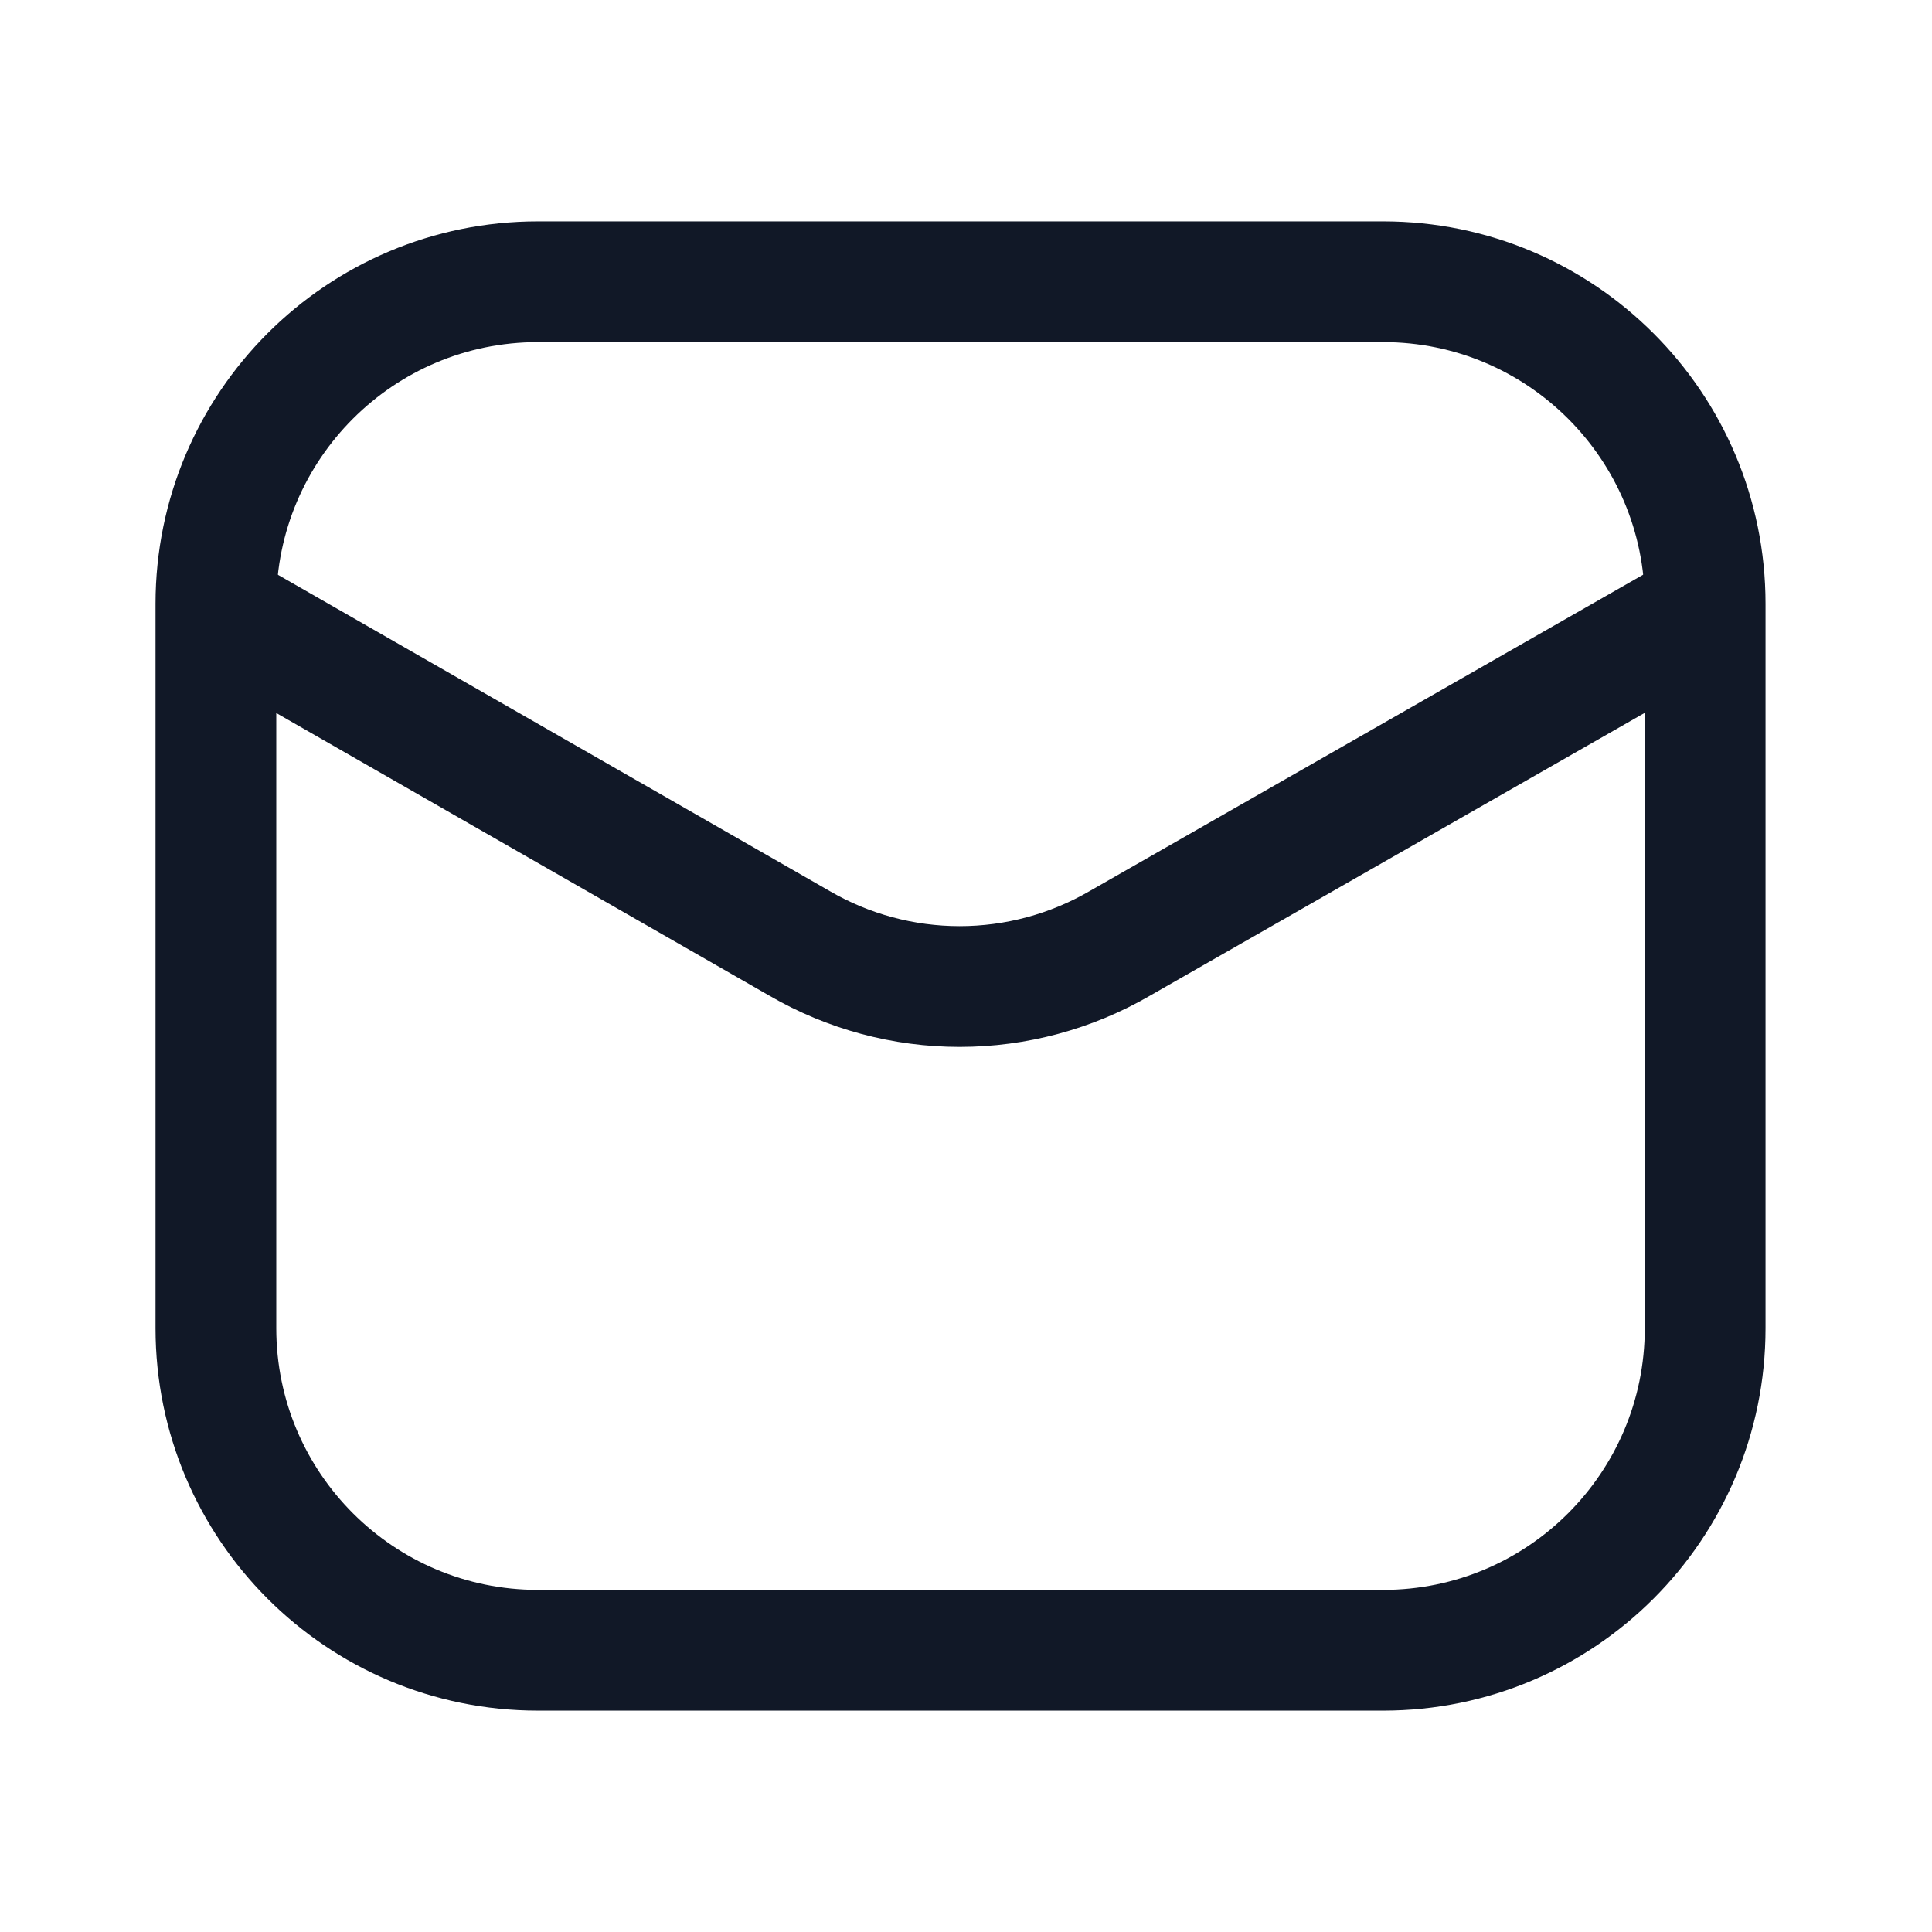 <svg width="24" height="24" viewBox="0 0 24 24" fill="none" xmlns="http://www.w3.org/2000/svg">
<path d="M17.182 3.5H6.682C4.473 3.5 2.682 5.291 2.682 7.5V16.5C2.682 18.709 4.473 20.5 6.682 20.5H17.182C19.391 20.5 21.182 18.709 21.182 16.5V7.5C21.182 5.291 19.391 3.5 17.182 3.5Z" stroke="#111827" stroke-width="1.5"/>
<path d="M2.729 7.59L9.934 11.72C10.537 12.07 11.223 12.255 11.921 12.255C12.619 12.255 13.305 12.07 13.909 11.72L21.134 7.59" stroke="#111827" stroke-width="1.5" stroke-linecap="round" stroke-linejoin="round"/>
</svg>
